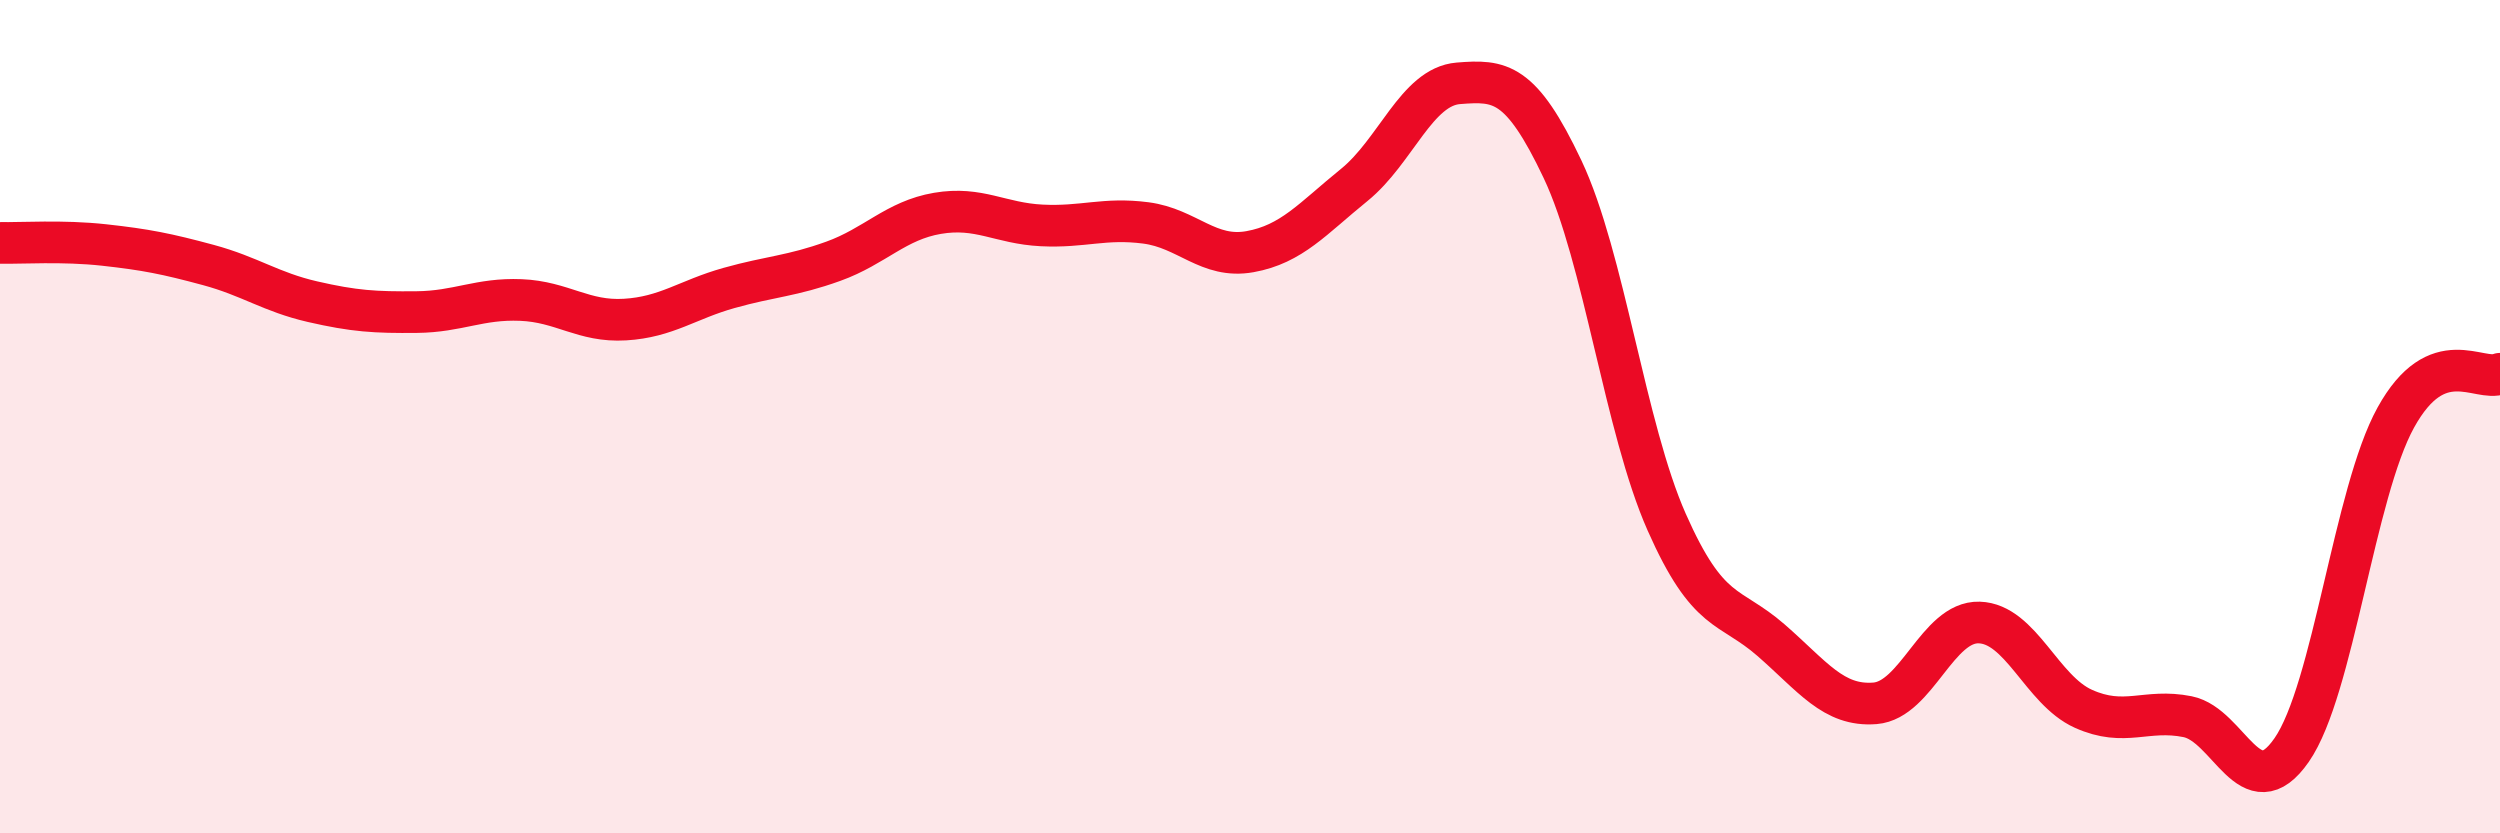 
    <svg width="60" height="20" viewBox="0 0 60 20" xmlns="http://www.w3.org/2000/svg">
      <path
        d="M 0,5.83 C 0.5,5.84 1.5,5.77 2.5,5.88 C 3.5,5.99 4,6.09 5,6.36 C 6,6.63 6.5,7.01 7.5,7.24 C 8.5,7.47 9,7.5 10,7.49 C 11,7.48 11.5,7.16 12.5,7.2 C 13.5,7.24 14,7.73 15,7.67 C 16,7.61 16.5,7.19 17.5,6.91 C 18.5,6.63 19,6.63 20,6.27 C 21,5.91 21.5,5.29 22.5,5.12 C 23.5,4.95 24,5.36 25,5.41 C 26,5.46 26.5,5.22 27.5,5.35 C 28.5,5.48 29,6.22 30,6.04 C 31,5.86 31.5,5.25 32.5,4.44 C 33.5,3.63 34,2.08 35,2 C 36,1.92 36.5,1.95 37.5,4.06 C 38.5,6.17 39,10.27 40,12.53 C 41,14.79 41.5,14.49 42.5,15.36 C 43.5,16.23 44,16.96 45,16.88 C 46,16.8 46.5,14.91 47.5,14.94 C 48.5,14.97 49,16.56 50,17.01 C 51,17.46 51.5,17 52.5,17.2 C 53.5,17.4 54,19.44 55,18 C 56,16.56 56.5,11.83 57.5,10.02 C 58.5,8.21 59.5,9.18 60,8.97L60 20L0 20Z"
        fill="#EB0A25"
        opacity="0.1"
        stroke-linecap="round"
        stroke-linejoin="round"
      />
      <path
        d="M 0,5.83 C 0.5,5.84 1.5,5.77 2.5,5.88 C 3.5,5.99 4,6.09 5,6.36 C 6,6.63 6.5,7.01 7.5,7.24 C 8.5,7.47 9,7.5 10,7.49 C 11,7.48 11.5,7.16 12.5,7.2 C 13.5,7.24 14,7.73 15,7.67 C 16,7.61 16.5,7.19 17.5,6.91 C 18.5,6.63 19,6.63 20,6.27 C 21,5.91 21.5,5.29 22.5,5.12 C 23.5,4.95 24,5.36 25,5.41 C 26,5.46 26.5,5.22 27.5,5.35 C 28.5,5.48 29,6.22 30,6.04 C 31,5.86 31.5,5.25 32.5,4.44 C 33.5,3.63 34,2.08 35,2 C 36,1.92 36.5,1.95 37.5,4.06 C 38.5,6.17 39,10.27 40,12.53 C 41,14.79 41.5,14.49 42.5,15.36 C 43.5,16.23 44,16.96 45,16.88 C 46,16.8 46.5,14.91 47.5,14.94 C 48.5,14.97 49,16.56 50,17.01 C 51,17.46 51.5,17 52.5,17.2 C 53.5,17.4 54,19.44 55,18 C 56,16.56 56.5,11.83 57.5,10.02 C 58.5,8.21 59.5,9.18 60,8.97"
        stroke="#EB0A25"
        stroke-width="1"
        fill="none"
        stroke-linecap="round"
        stroke-linejoin="round"
      />
    </svg>
  